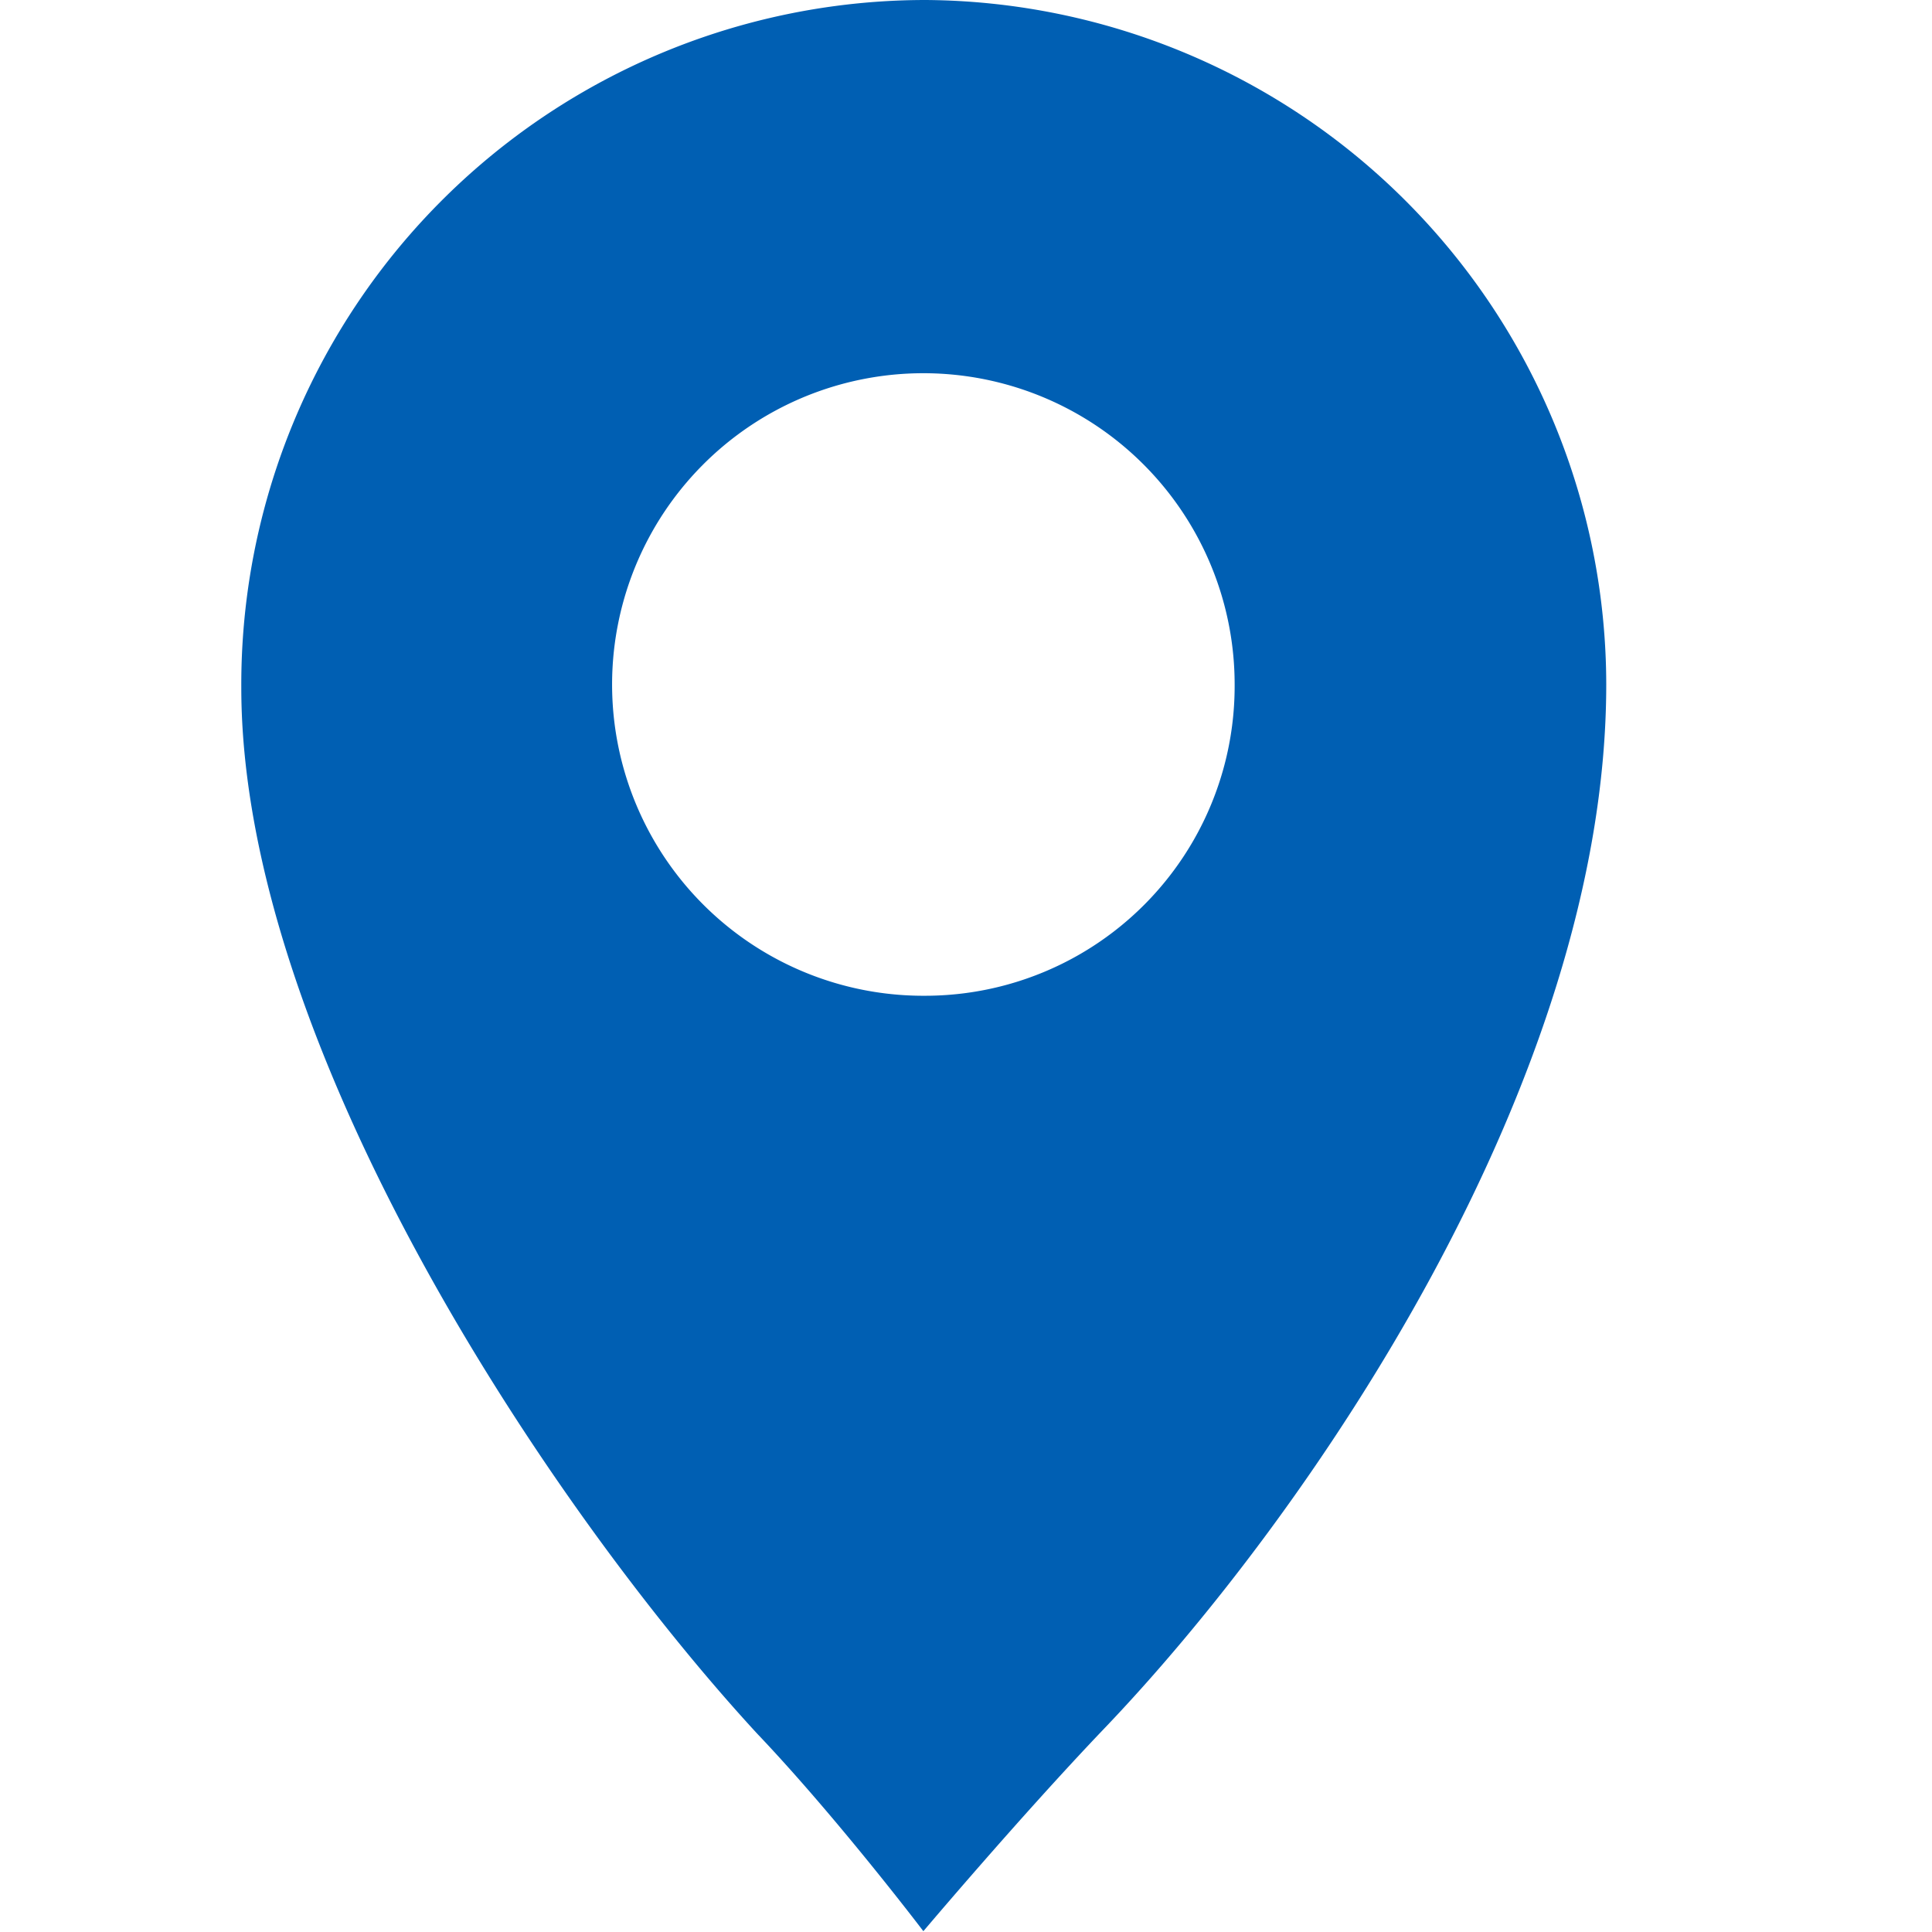 <svg xmlns="http://www.w3.org/2000/svg" viewBox="0 0 24.02 24.02"><defs><style>.cls-1{fill:#005fb3;}.cls-2{fill:none;}</style></defs><title>Ресурс 1100</title><g id="Слой_2" data-name="Слой 2"><g id="Layer_1" data-name="Layer 1"><path class="cls-1" d="M11.51,12.38a3.87,3.87,0,1,1,3.84-3.86,3.85,3.85,0,0,1-3.84,3.86M11.51,0A8.51,8.51,0,0,0,3,8.55c0,4.46,3.84,10.21,6.41,13,1,1.05,2.07,2.46,2.07,2.46s1.2-1.42,2.23-2.5c2.57-2.68,6.26-8.07,6.26-13A8.52,8.52,0,0,0,11.51,0"/><rect class="cls-2" width="24.02" height="24.02"/></g></g></svg>